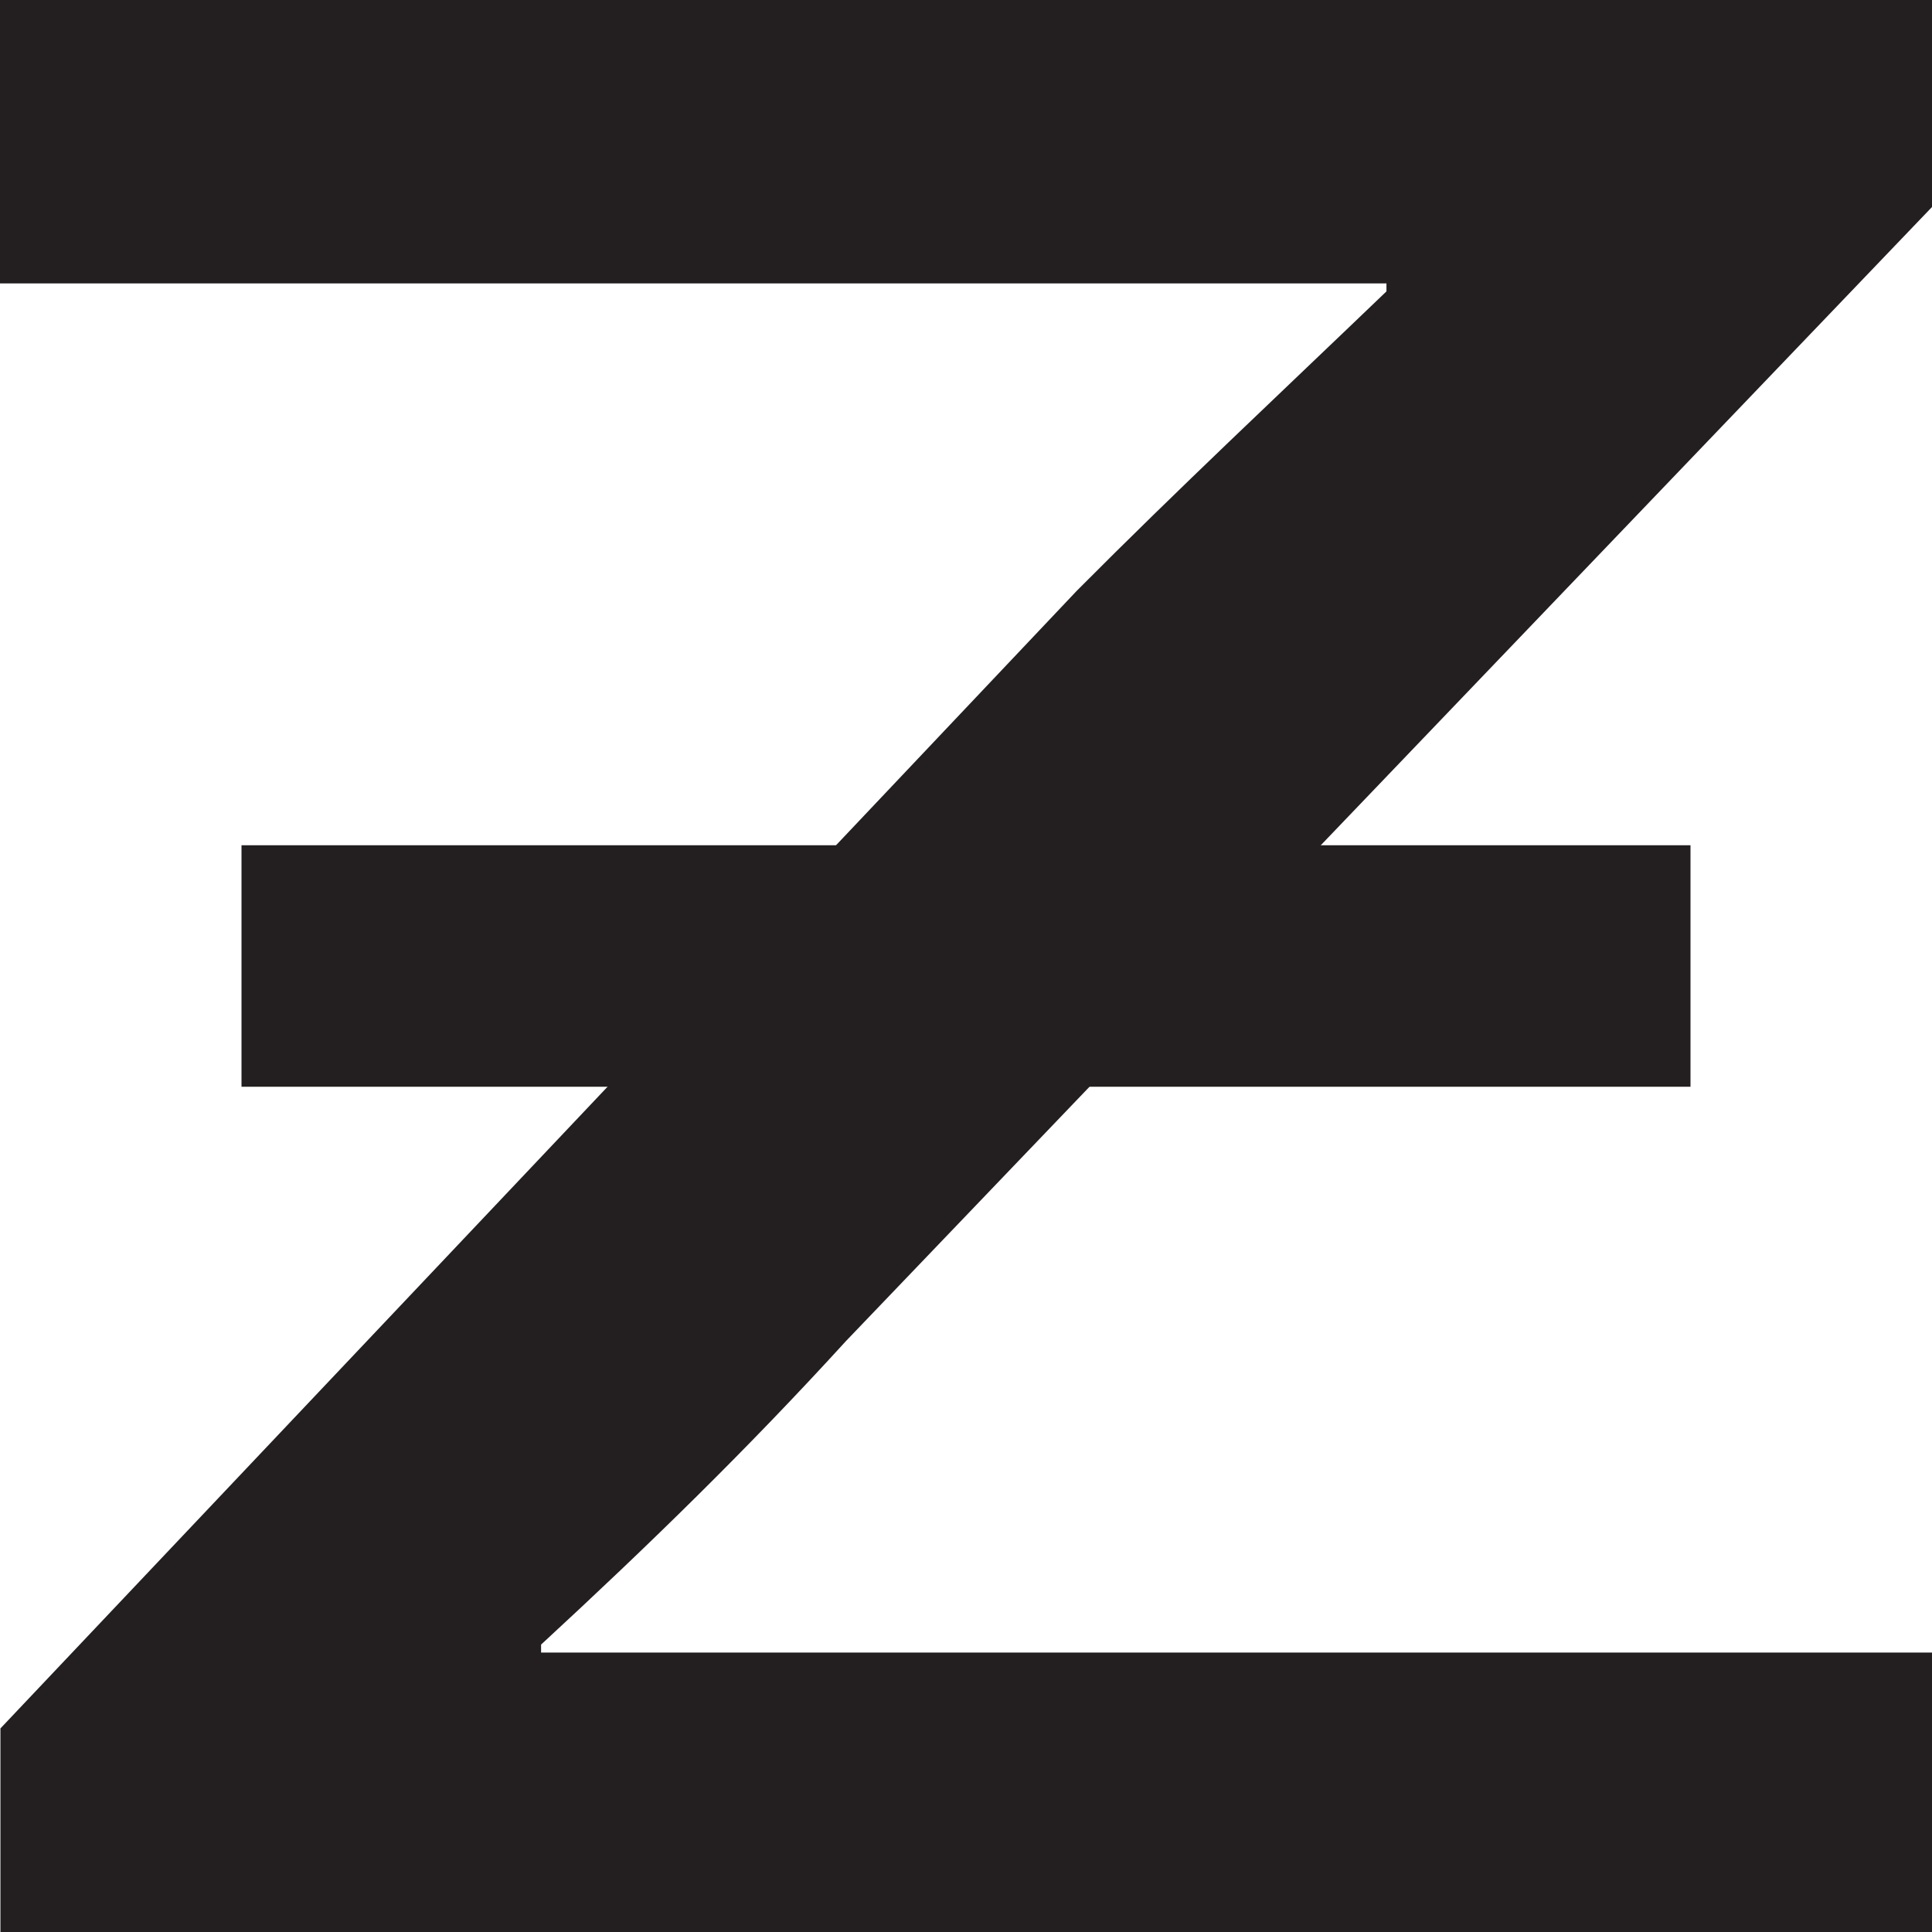 <?xml version="1.0" encoding="UTF-8"?>
<svg id="_7" data-name="7" xmlns="http://www.w3.org/2000/svg" viewBox="0 0 3600 3600">
  <defs>
    <style>
      .cls-1 {
        fill: #231f20;
      }
    </style>
  </defs>
  <path class="cls-1" d="m.8,3220.66L2006.46,1100.81c192.33-193.38,375.47-364.41,576.99-557.84v-14.88H0V0h3600v385.71l-2023.97,2113.48c-183.14,200.79-366.34,379.34-567.8,565.26v14.88h2591.78v520.67H.8v-379.34Z"/>
  <rect class="cls-1" x="450" y="1575" width="2700" height="450"/>
</svg>